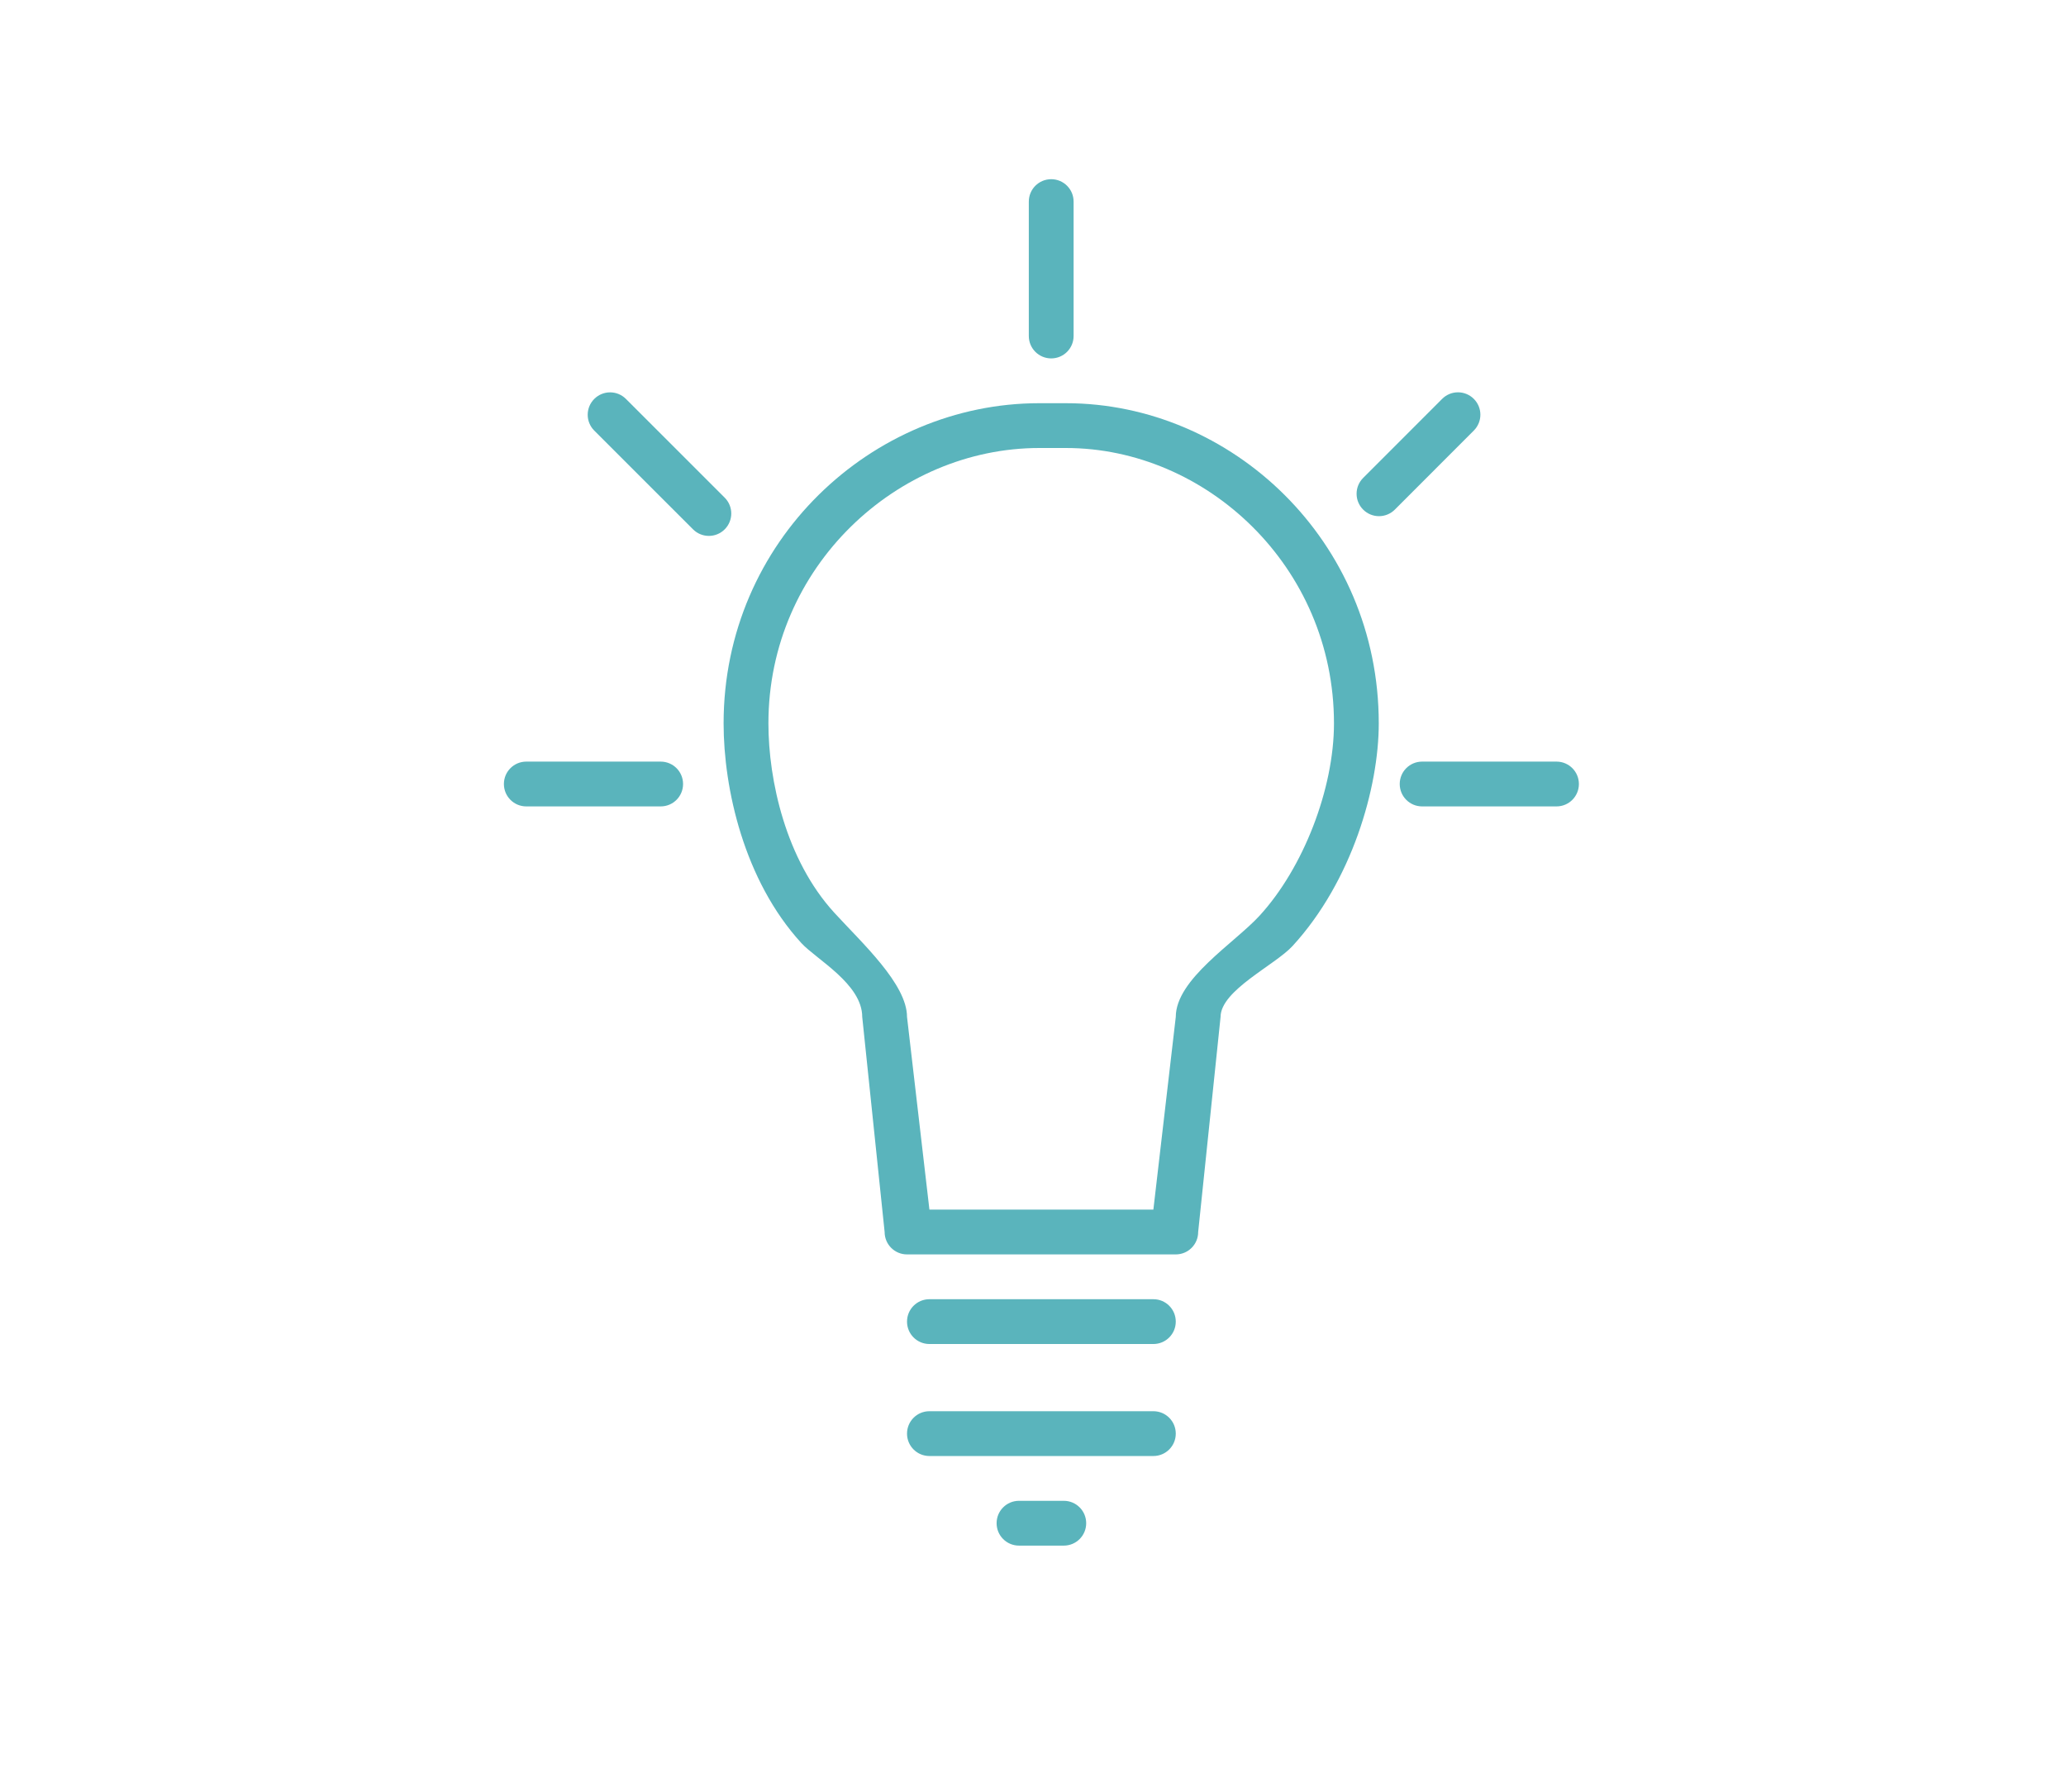 <?xml version="1.0" encoding="utf-8"?>
<!-- Generator: Adobe Illustrator 16.0.0, SVG Export Plug-In . SVG Version: 6.00 Build 0)  -->
<!DOCTYPE svg PUBLIC "-//W3C//DTD SVG 1.1//EN" "http://www.w3.org/Graphics/SVG/1.1/DTD/svg11.dtd">
<svg version="1.1" xmlns="http://www.w3.org/2000/svg" xmlns:xlink="http://www.w3.org/1999/xlink" x="0px" y="0px" width="92.25px"
	 height="80px" viewBox="0 0 92.25 80" enable-background="new 0 0 92.25 80" xml:space="preserve">
<g id="Calque_1">
</g>
<g id="Team">
</g>
<g id="Coin">
</g>
<g id="Handshake">
	<g>
		<path fill="#5AB4BC" d="M-43.529,54.049c-0.256,0-0.512-0.098-0.707-0.293l-5.586-5.586c-0.391-0.391-0.391-1.023,0-1.414
			s1.023-0.391,1.414,0l5.586,5.586c0.391,0.391,0.391,1.023,0,1.414C-43.018,53.951-43.273,54.049-43.529,54.049z"/>
		<path fill="#5AB4BC" d="M-49.115,59.637c-0.256,0-0.512-0.098-0.707-0.293l-5.592-5.588c-0.391-0.39-0.391-1.023,0-1.414
			s1.023-0.391,1.414,0l5.592,5.588c0.391,0.39,0.391,1.023,0,1.414C-48.604,59.539-48.859,59.637-49.115,59.637z"/>
		<path fill="#5AB4BC" d="M-54.707,65.225c-0.256,0-0.512-0.098-0.707-0.293l-5.588-5.588c-0.391-0.391-0.391-1.023,0-1.414
			s1.023-0.391,1.414,0L-54,63.518c0.391,0.391,0.391,1.023,0,1.414C-54.195,65.127-54.451,65.225-54.707,65.225z"/>
		<path fill="#5AB4BC" d="M-87.299,53.887c-0.974,0-1.887-0.377-2.57-1.061l-1.861-1.863c-1.414-1.417-1.414-3.722-0.001-5.138
			l2.796-2.796c0.933-0.935,2.176-1.45,3.499-1.45c1.324,0,2.567,0.516,3.502,1.45s1.449,2.179,1.449,3.502s-0.515,2.567-1.45,3.502
			l-2.793,2.793C-85.412,53.51-86.325,53.887-87.299,53.887z M-85.437,43.579c-0.788,0-1.528,0.307-2.084,0.863l-2.796,2.796
			c-0.636,0.637-0.636,1.674,0.001,2.312l1.86,1.862c0.613,0.611,1.699,0.611,2.313,0l2.793-2.793c1.151-1.151,1.151-3.024,0-4.176
			C-83.906,43.886-84.647,43.579-85.437,43.579z"/>
		<path fill="#5AB4BC" d="M-81.71,59.473c-0.972,0-1.885-0.376-2.57-1.06l-1.862-1.864c-1.416-1.416-1.416-3.721,0-5.137
			l2.793-2.793c0.935-0.936,2.179-1.45,3.502-1.45s2.567,0.515,3.502,1.45c1.93,1.927,1.931,5.067,0.001,7l-2.796,2.793
			C-79.826,59.097-80.738,59.473-81.71,59.473z M-79.848,49.169c-0.789,0-1.53,0.307-2.088,0.864l-2.793,2.793
			c-0.637,0.637-0.637,1.672,0,2.309l1.861,1.863c0.612,0.61,1.697,0.613,2.313-0.001l2.794-2.792c1.149-1.151,1.15-3.022,0-4.171
			C-78.317,49.476-79.059,49.169-79.848,49.169z"/>
		<path fill="#5AB4BC" d="M-76.123,65.061c-0.973,0-1.884-0.377-2.567-1.062l-1.863-1.859c-0.686-0.685-1.063-1.598-1.063-2.571
			s0.378-1.887,1.063-2.571l2.794-2.792c0.934-0.935,2.177-1.45,3.499-1.45s2.566,0.515,3.501,1.45
			c0.937,0.936,1.452,2.18,1.452,3.503c-0.001,1.323-0.517,2.566-1.453,3.5L-73.553,64C-74.238,64.685-75.15,65.061-76.123,65.061z
			 M-74.261,54.755c-0.788,0-1.528,0.307-2.084,0.864l-2.796,2.793c-0.308,0.307-0.477,0.717-0.477,1.156s0.169,0.85,0.476,1.155
			l1.865,1.861c0.615,0.616,1.697,0.612,2.311,0l2.792-2.792c0.559-0.557,0.865-1.297,0.866-2.085c0-0.789-0.308-1.531-0.866-2.088
			C-72.731,55.062-73.473,54.755-74.261,54.755z"/>
		<path fill="#5AB4BC" d="M-70.531,70.467L-70.531,70.467c-1.078,0-2.086-0.389-2.763-1.067l-1.673-1.675
			c-0.685-0.684-1.062-1.596-1.062-2.569s0.377-1.886,1.063-2.57l2.792-2.792c0.938-0.935,2.181-1.449,3.502-1.449
			s2.564,0.515,3.5,1.448c0.935,0.936,1.449,2.178,1.449,3.501s-0.515,2.565-1.449,3.5l-2.617,2.615
			C-68.459,70.081-69.459,70.467-70.531,70.467z M-68.672,60.344c-0.788,0-1.53,0.307-2.089,0.864L-73.553,64
			c-0.308,0.307-0.476,0.717-0.476,1.155s0.168,0.849,0.475,1.154l1.676,1.677c0.595,0.598,2.08,0.604,2.674,0.009l2.618-2.616
			c1.15-1.15,1.15-3.021,0-4.172C-67.144,60.65-67.885,60.344-68.672,60.344z"/>
		<path fill="#5AB4BC" d="M-41.668,42.873c-0.256,0-0.512-0.098-0.707-0.293c-0.391-0.391-0.391-1.023,0-1.414l4.656-4.654
			c1.663-1.663,1.662-4.371-0.001-6.038l-16.763-16.761c-1.662-1.662-4.371-1.662-6.035,0l-17.691,17.693
			c-0.559,0.559-0.866,1.301-0.865,2.09c0,0.787,0.308,1.527,0.864,2.083c1.152,1.152,3.024,1.151,4.175,0.001l13.033-13.035
			c0.391-0.391,1.023-0.391,1.414,0s0.391,1.023,0,1.414l-13.033,13.035c-1.93,1.93-5.072,1.93-7.002,0
			c-0.935-0.933-1.451-2.175-1.451-3.496c-0.001-1.324,0.515-2.569,1.451-3.506l17.691-17.693c2.445-2.443,6.42-2.443,8.863,0
			l16.764,16.762c2.442,2.446,2.442,6.424,0,8.865l-4.656,4.654C-41.156,42.775-41.412,42.873-41.668,42.873z"/>
		<path fill="#5AB4BC" d="M-59.327,70.416c-0.025,0-0.051,0-0.076-0.001c-1.099-0.018-2.115-0.413-2.788-1.087l-2.533-2.535
			c-0.391-0.391-0.391-1.024,0-1.414c0.391-0.391,1.023-0.391,1.414,0l2.533,2.535c0.301,0.3,0.839,0.492,1.406,0.502
			c0.564,0.006,1.082-0.159,1.372-0.45l18.417-18.417c0.306-0.307,0.475-0.717,0.475-1.155s-0.169-0.849-0.475-1.155l-21.42-21.42
			c-0.391-0.391-0.391-1.023,0-1.414s1.023-0.391,1.414,0l21.42,21.42c1.417,1.417,1.417,3.722,0,5.139l-18.416,18.416
			C-57.243,70.04-58.24,70.416-59.327,70.416z"/>
		<path fill="#5AB4BC" d="M-88.229,42.873c-0.256,0-0.512-0.098-0.707-0.293l-4.656-4.654c-1.181-1.179-1.832-2.752-1.832-4.431
			c-0.001-1.679,0.65-3.254,1.832-4.435l16.764-16.762c1.178-1.179,2.751-1.828,4.43-1.828c1.68,0,3.254,0.648,4.434,1.828
			l2.793,2.793c0.391,0.391,0.391,1.023,0,1.414s-1.023,0.391-1.414,0l-2.793-2.793c-0.802-0.801-1.874-1.242-3.02-1.242
			c-1.145,0-2.215,0.441-3.016,1.242l-16.764,16.762c-0.805,0.804-1.247,1.876-1.246,3.021c0,1.143,0.442,2.214,1.245,3.016
			l4.657,4.655c0.391,0.391,0.391,1.023,0,1.414C-87.717,42.775-87.973,42.873-88.229,42.873z"/>
	</g>
</g>
<g id="Idea">
	<g>
		<g>
			<path fill="#5AB4BC" d="M29.5,36h-6c-0.553,0-1-0.447-1-1s0.447-1,1-1h6c0.553,0,1,0.447,1,1S30.053,36,29.5,36z"/>
			<path fill="#5AB4BC" d="M69.5,36h-6c-0.553,0-1-0.447-1-1s0.447-1,1-1h6c0.553,0,1,0.447,1,1S70.053,36,69.5,36z"/>
		</g>
		<g>
			<path fill="#5AB4BC" d="M31.652,23.924c-0.256,0-0.512-0.098-0.707-0.293l-4.41-4.408c-0.391-0.391-0.391-1.023,0-1.414
				s1.023-0.391,1.414,0l4.41,4.408c0.391,0.391,0.391,1.023,0,1.414C32.164,23.826,31.908,23.924,31.652,23.924z"/>
		</g>
		<g>
			<path fill="#5AB4BC" d="M61.574,23.043c-0.256,0-0.512-0.098-0.707-0.293c-0.391-0.391-0.391-1.023,0-1.414l3.527-3.529
				c0.391-0.391,1.023-0.391,1.414,0s0.391,1.023,0,1.414l-3.527,3.529C62.086,22.945,61.83,23.043,61.574,23.043z"/>
		</g>
		<path fill="#5AB4BC" d="M52.5,56h-12c-0.553,0-1-0.447-1-1l-1-9.6c0-1.473-2.052-2.572-2.718-3.299
			c-2.56-2.793-3.472-6.898-3.472-9.809C32.311,24.145,38.938,18,46.402,18h1.195c7.393,0,13.967,6.145,13.967,14.293
			c0,2.856-1.189,7.036-3.847,9.936C56.933,43.085,54.5,44.212,54.5,45.4l-1,9.6C53.5,55.553,53.053,56,52.5,56z M41.5,54h10l1-8.6
			c0-1.689,2.619-3.296,3.743-4.523c1.955-2.134,3.321-5.663,3.321-8.584C59.564,25.285,53.85,20,47.598,20h-1.195
			c-6.323,0-12.092,5.285-12.092,12.293c0,2.534,0.774,6.087,2.946,8.457C38.5,42.107,40.5,43.934,40.5,45.4L41.5,54z"/>
		<path fill="#5AB4BC" d="M51.5,60h-10c-0.553,0-1-0.447-1-1s0.447-1,1-1h10c0.553,0,1,0.447,1,1S52.053,60,51.5,60z"/>
		<path fill="#5AB4BC" d="M51.5,65h-10c-0.553,0-1-0.447-1-1s0.447-1,1-1h10c0.553,0,1,0.447,1,1S52.053,65,51.5,65z"/>
		<path fill="#5AB4BC" d="M47.5,69h-2c-0.553,0-1-0.447-1-1s0.447-1,1-1h2c0.553,0,1,0.447,1,1S48.053,69,47.5,69z"/>
	</g>
	<path fill="#5AB4BC" d="M47.938,9v6c0,0.553-0.447,1-1,1s-1-0.447-1-1V9c0-0.553,0.447-1,1-1S47.938,8.447,47.938,9z"/>
</g>
<g id="SMS">
</g>
<g id="Calendar">
	<g>
		<path fill="#5AB4BC" d="M185.29,68.5h-56c-0.553,0-1-0.447-1-1v-52c0-0.553,0.447-1,1-1h56c0.553,0,1,0.447,1,1v52
			C186.29,68.053,185.842,68.5,185.29,68.5z M130.29,66.5h54v-50h-54V66.5z"/>
		<path fill="#5AB4BC" d="M133.29,19.5c-0.553,0-1-0.447-1-1v-8c0-0.553,0.447-1,1-1s1,0.447,1,1v8
			C134.29,19.053,133.842,19.5,133.29,19.5z"/>
		<path fill="#5AB4BC" d="M141.29,19.5c-0.553,0-1-0.447-1-1v-8c0-0.553,0.447-1,1-1s1,0.447,1,1v8
			C142.29,19.053,141.842,19.5,141.29,19.5z"/>
		<path fill="#5AB4BC" d="M149.29,19.5c-0.553,0-1-0.447-1-1v-8c0-0.553,0.447-1,1-1s1,0.447,1,1v8
			C150.29,19.053,149.842,19.5,149.29,19.5z"/>
		<path fill="#5AB4BC" d="M157.29,19.5c-0.553,0-1-0.447-1-1v-8c0-0.553,0.447-1,1-1s1,0.447,1,1v8
			C158.29,19.053,157.842,19.5,157.29,19.5z"/>
		<path fill="#5AB4BC" d="M165.29,19.5c-0.553,0-1-0.447-1-1v-8c0-0.553,0.447-1,1-1s1,0.447,1,1v8
			C166.29,19.053,165.842,19.5,165.29,19.5z"/>
		<path fill="#5AB4BC" d="M173.29,19.5c-0.553,0-1-0.447-1-1v-8c0-0.553,0.447-1,1-1s1,0.447,1,1v8
			C174.29,19.053,173.842,19.5,173.29,19.5z"/>
		<path fill="#5AB4BC" d="M181.29,19.5c-0.553,0-1-0.447-1-1v-8c0-0.553,0.447-1,1-1s1,0.447,1,1v8
			C182.29,19.053,181.842,19.5,181.29,19.5z"/>
		<path fill="#5AB4BC" d="M184.29,26.5h-2c-0.553,0-1-0.447-1-1s0.447-1,1-1h2c0.553,0,1,0.447,1,1S184.842,26.5,184.29,26.5z
			 M179.29,26.5h-2c-0.553,0-1-0.447-1-1s0.447-1,1-1h2c0.553,0,1,0.447,1,1S179.842,26.5,179.29,26.5z M174.29,26.5h-2
			c-0.553,0-1-0.447-1-1s0.447-1,1-1h2c0.553,0,1,0.447,1,1S174.842,26.5,174.29,26.5z M169.29,26.5h-2c-0.553,0-1-0.447-1-1
			s0.447-1,1-1h2c0.553,0,1,0.447,1,1S169.842,26.5,169.29,26.5z M164.29,26.5h-2c-0.553,0-1-0.447-1-1s0.447-1,1-1h2
			c0.553,0,1,0.447,1,1S164.842,26.5,164.29,26.5z M159.29,26.5h-2c-0.553,0-1-0.447-1-1s0.447-1,1-1h2c0.553,0,1,0.447,1,1
			S159.842,26.5,159.29,26.5z M154.29,26.5h-2c-0.553,0-1-0.447-1-1s0.447-1,1-1h2c0.553,0,1,0.447,1,1S154.842,26.5,154.29,26.5z
			 M149.29,26.5h-2c-0.553,0-1-0.447-1-1s0.447-1,1-1h2c0.553,0,1,0.447,1,1S149.842,26.5,149.29,26.5z M144.29,26.5h-2
			c-0.553,0-1-0.447-1-1s0.447-1,1-1h2c0.553,0,1,0.447,1,1S144.842,26.5,144.29,26.5z M139.29,26.5h-2c-0.553,0-1-0.447-1-1
			s0.447-1,1-1h2c0.553,0,1,0.447,1,1S139.842,26.5,139.29,26.5z M134.29,26.5h-2c-0.553,0-1-0.447-1-1s0.447-1,1-1h2
			c0.553,0,1,0.447,1,1S134.842,26.5,134.29,26.5z"/>
		<path fill="#5AB4BC" d="M164.29,67.564c-0.135,0-0.271-0.027-0.399-0.083c-0.365-0.159-0.601-0.52-0.601-0.917V47.5
			c0-0.553,0.447-1,1-1h20.524c0.411,0,0.78,0.252,0.931,0.635s0.051,0.818-0.25,1.098L164.97,67.297
			C164.782,67.473,164.537,67.564,164.29,67.564z M165.29,48.5v15.771L182.268,48.5H165.29z"/>
	</g>
	<g>
	</g>
	<g>
	</g>
	<g>
	</g>
	<g>
	</g>
	<g>
	</g>
	<g>
	</g>
	<g>
	</g>
	<g>
	</g>
	<g>
	</g>
	<g>
	</g>
	<g>
	</g>
	<g>
	</g>
	<g>
	</g>
	<g>
	</g>
	<g>
	</g>
</g>
</svg>

